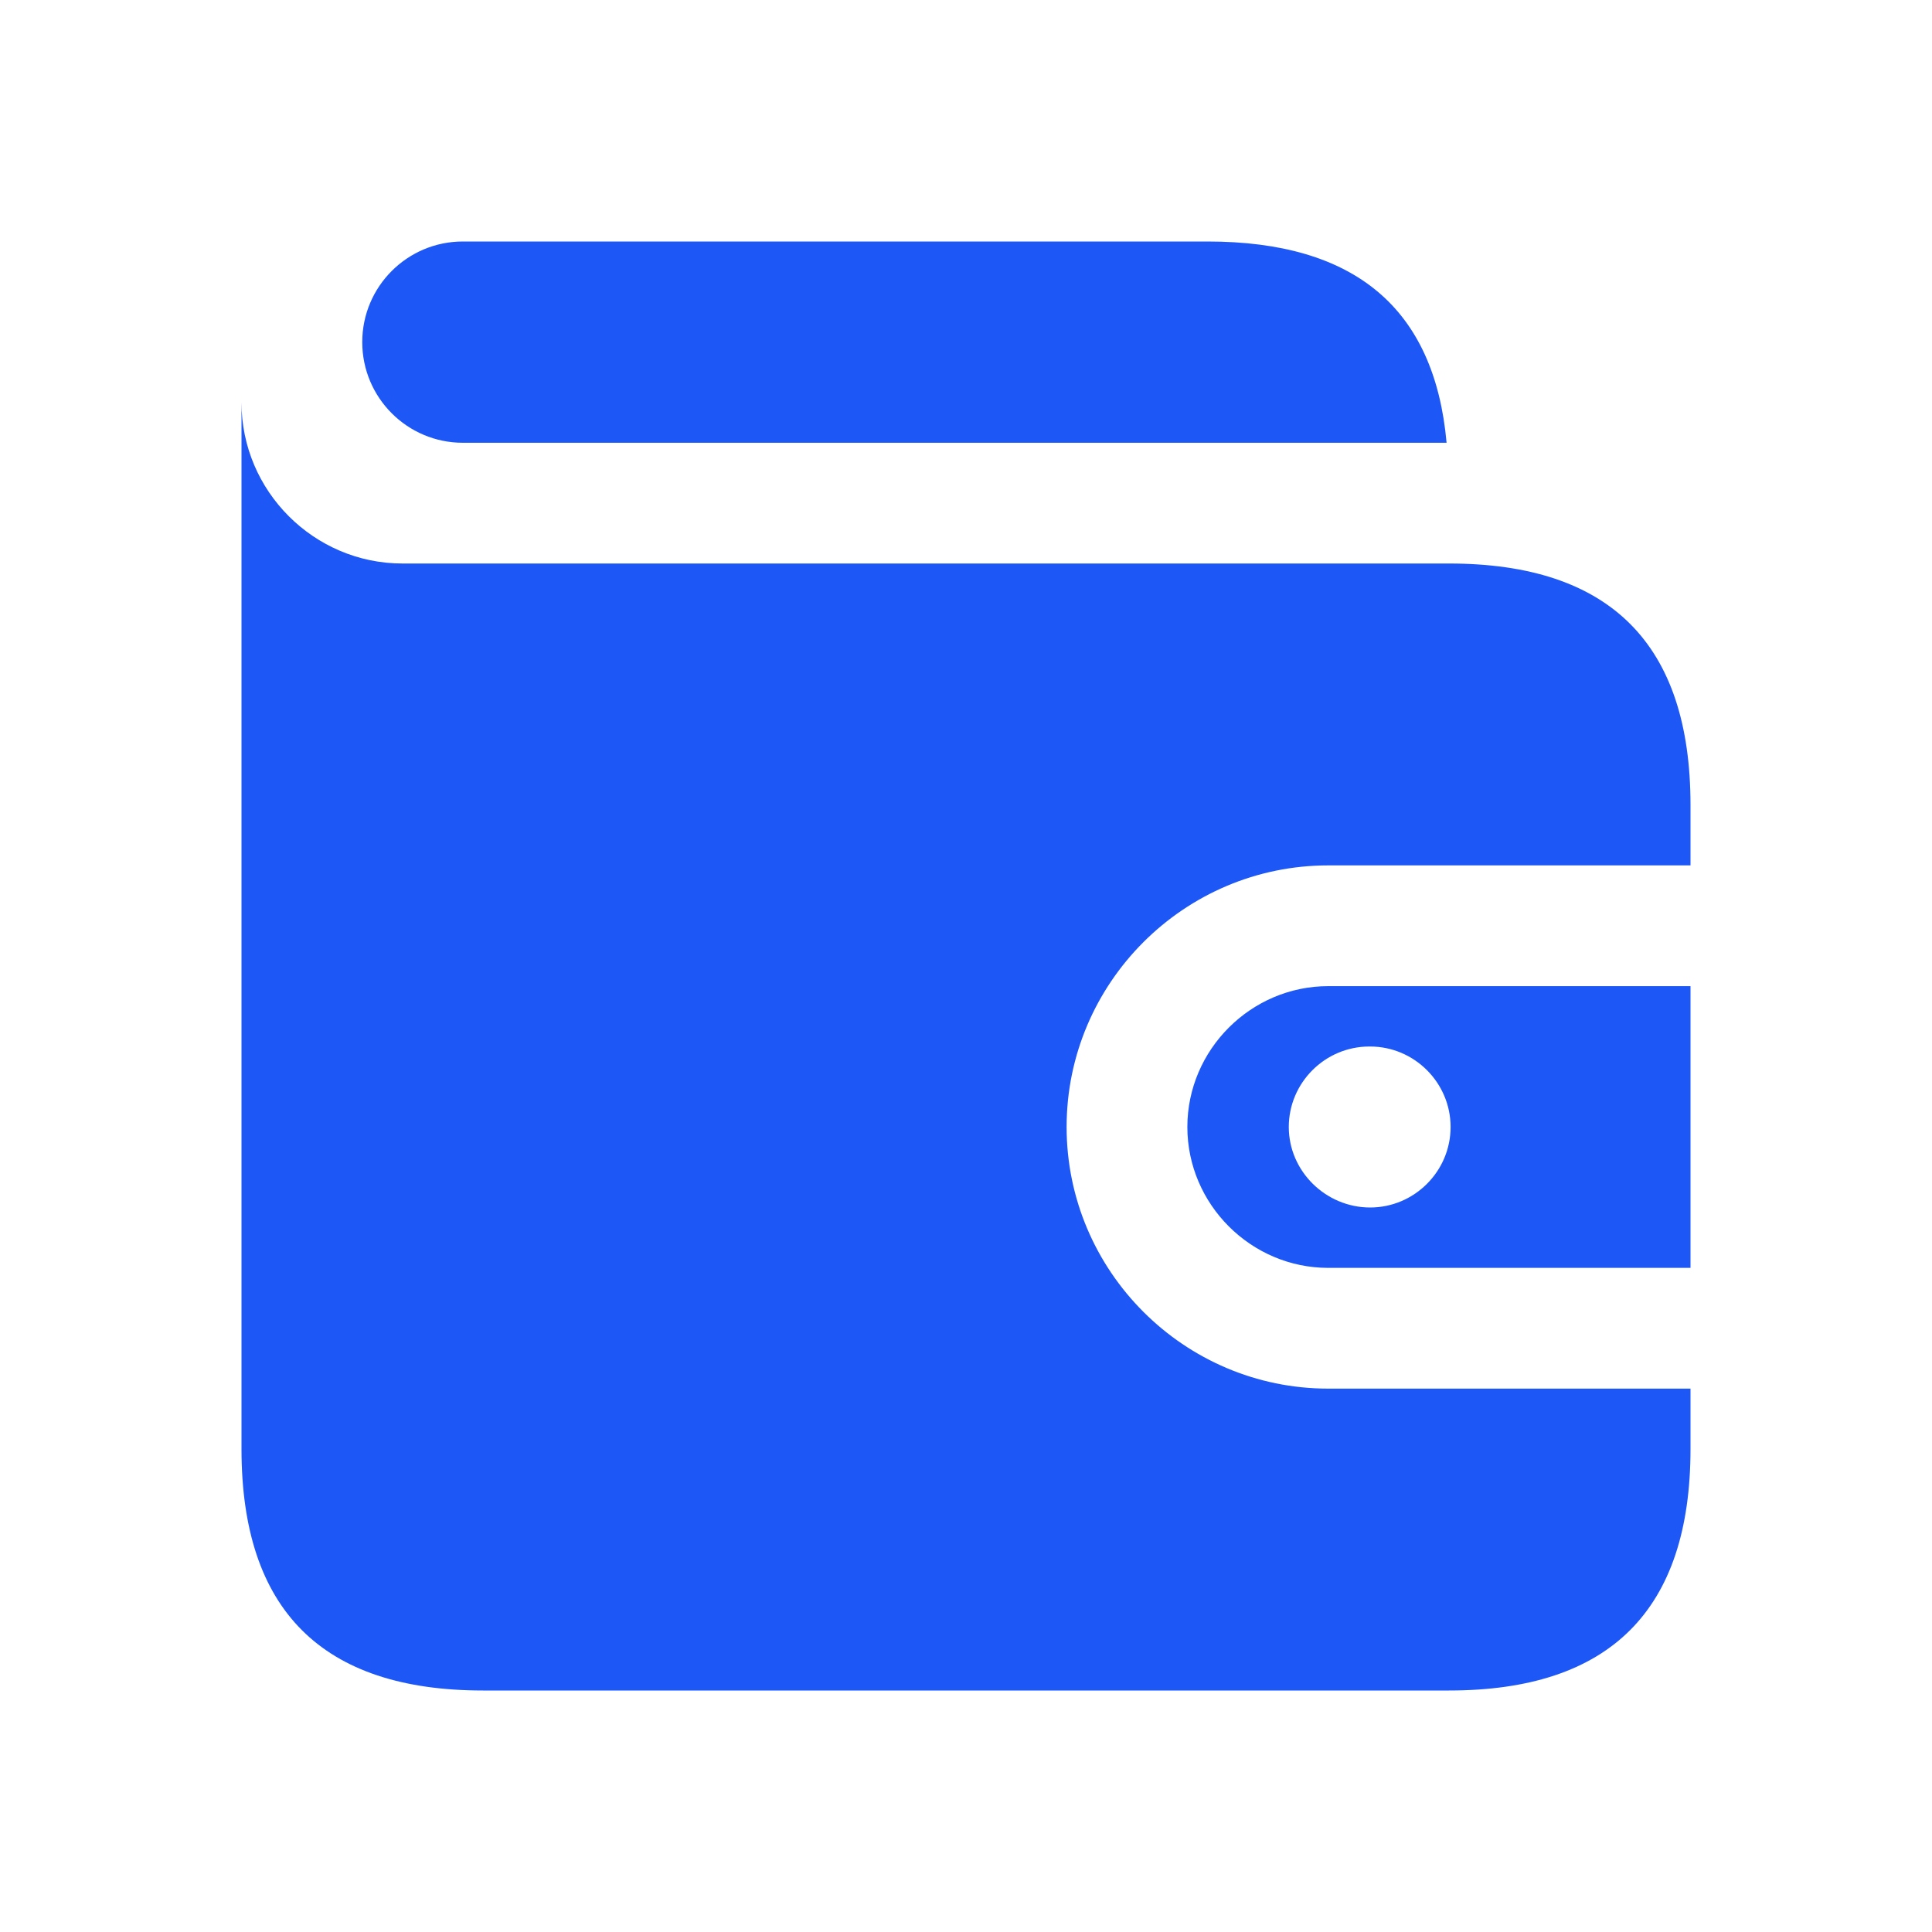 <svg width="40" height="40" viewBox="0 0 40 40" fill="none" xmlns="http://www.w3.org/2000/svg">
<path d="M22.083 23.333C22.083 26.317 24.517 28.75 27.5 28.75H35V30C35 33.333 33.333 35 30 35H10C6.667 35 5 33.333 5 30V8.333C5 10.167 6.5 11.667 8.333 11.667H30C33.333 11.667 35 13.333 35 16.667V17.917H27.5C24.517 17.917 22.083 20.35 22.083 23.333ZM27.5 20.417C25.9 20.417 24.583 21.733 24.583 23.333C24.583 24.933 25.9 26.25 27.5 26.25H35V20.417H27.5ZM28.367 25C27.45 25 26.683 24.25 26.683 23.333C26.683 22.417 27.433 21.667 28.35 21.667H28.367C29.283 21.667 30.033 22.417 30.033 23.333C30.033 24.25 29.283 25 28.367 25ZM25 5H9.583C8.433 5 7.5 5.933 7.5 7.083C7.5 8.233 8.433 9.167 9.583 9.167H29.95C29.7 6.383 28.05 5 25 5Z" fill="#1D57F5"/>
</svg>
